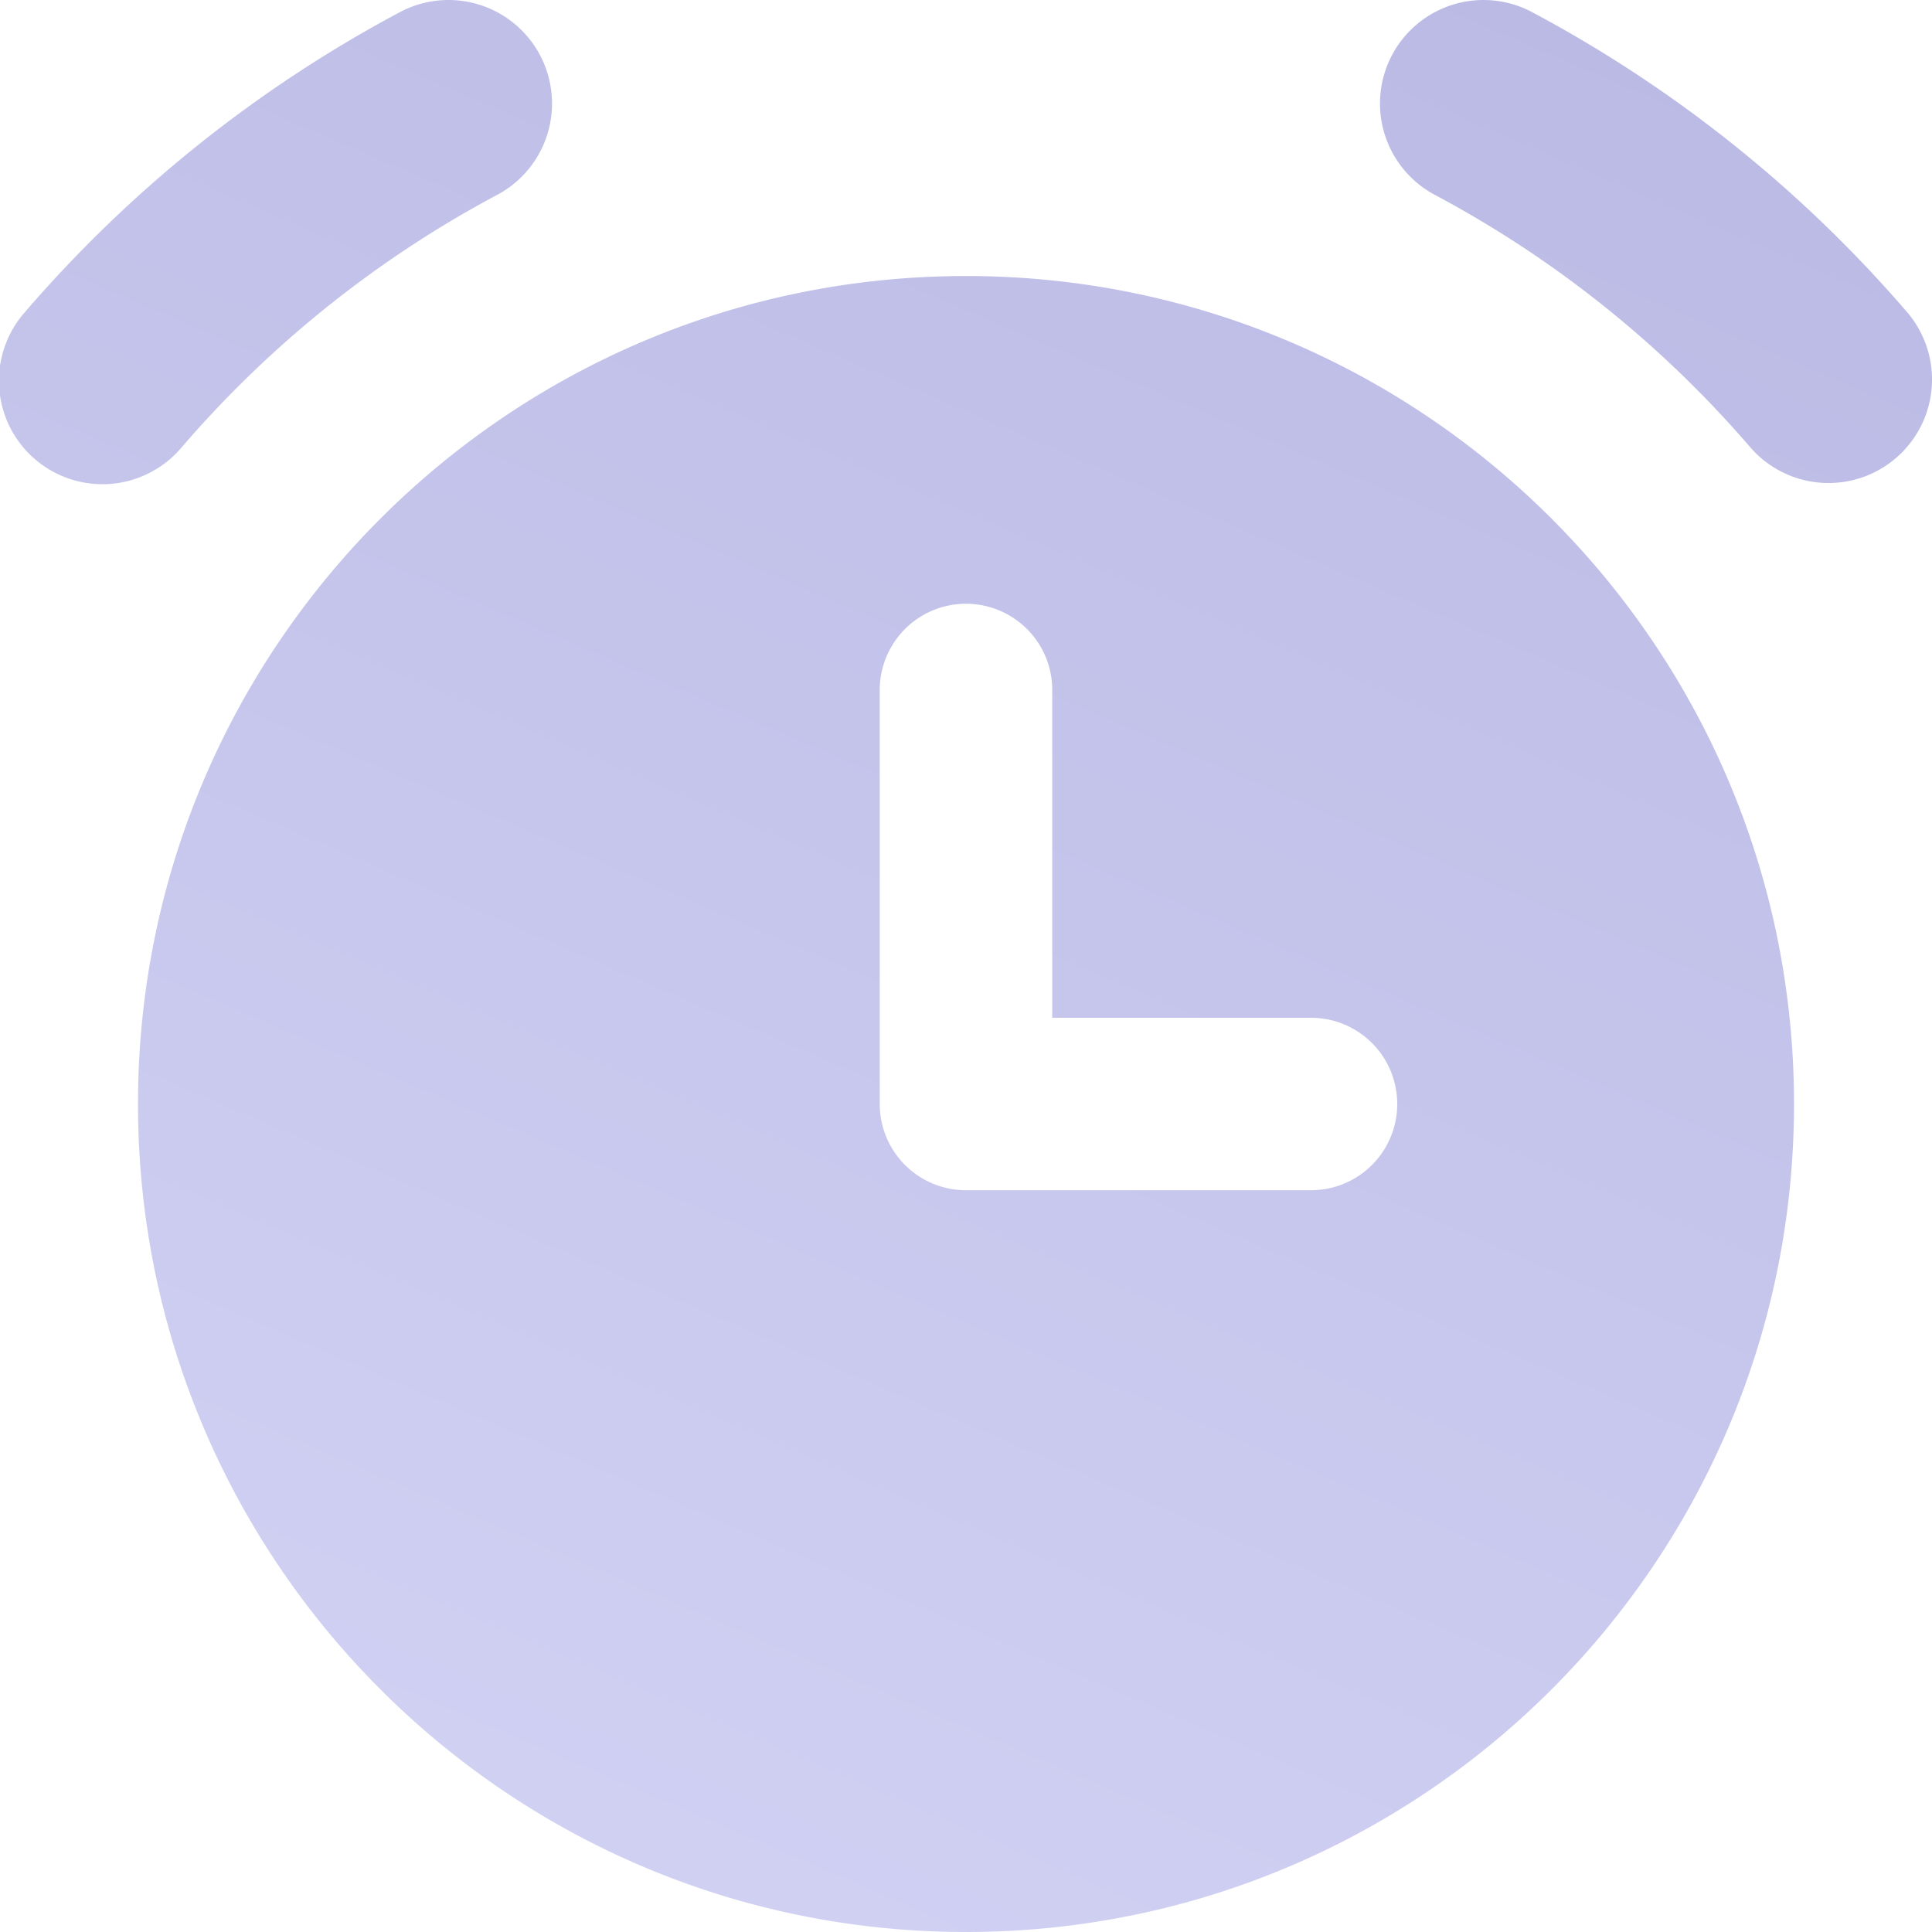 <svg xmlns="http://www.w3.org/2000/svg" width="54" height="54" fill="none"><g clip-path="url(#a)"><path fill="url(#b)" fill-rule="evenodd" d="M13.896 5.447A2.893 2.893 0 1 0 11.176.34 36.412 36.412 0 0 0 .7 8.72a2.893 2.893 0 1 0 4.384 3.775 30.626 30.626 0 0 1 8.81-7.048ZM27 54c12.781 0 23.143-10.36 23.143-23.142S39.78 7.715 27 7.715 3.857 18.076 3.857 30.858C3.857 43.639 14.22 54 27 54ZM38.911 1.533A2.893 2.893 0 0 1 42.824.34 36.412 36.412 0 0 1 53.3 8.72a2.893 2.893 0 0 1-4.385 3.775 30.623 30.623 0 0 0-8.81-7.048 2.893 2.893 0 0 1-1.194-3.914Zm-9.5 17.753a2.41 2.41 0 1 0-4.822 0v11.571A2.41 2.41 0 0 0 27 33.267h9.643a2.41 2.41 0 0 0 0-4.82H29.41v-9.161Z" clip-rule="evenodd"/></g><defs><linearGradient id="b" x1="35.859" x2="-.057" y1="-14.431" y2="69.243" gradientUnits="userSpaceOnUse"><stop stop-color="#B6B6E2"/><stop offset="1" stop-color="#D9D9F9"/></linearGradient><clipPath id="a"><path fill="#fff" d="M0 0h54v54H0z"/></clipPath></defs></svg>